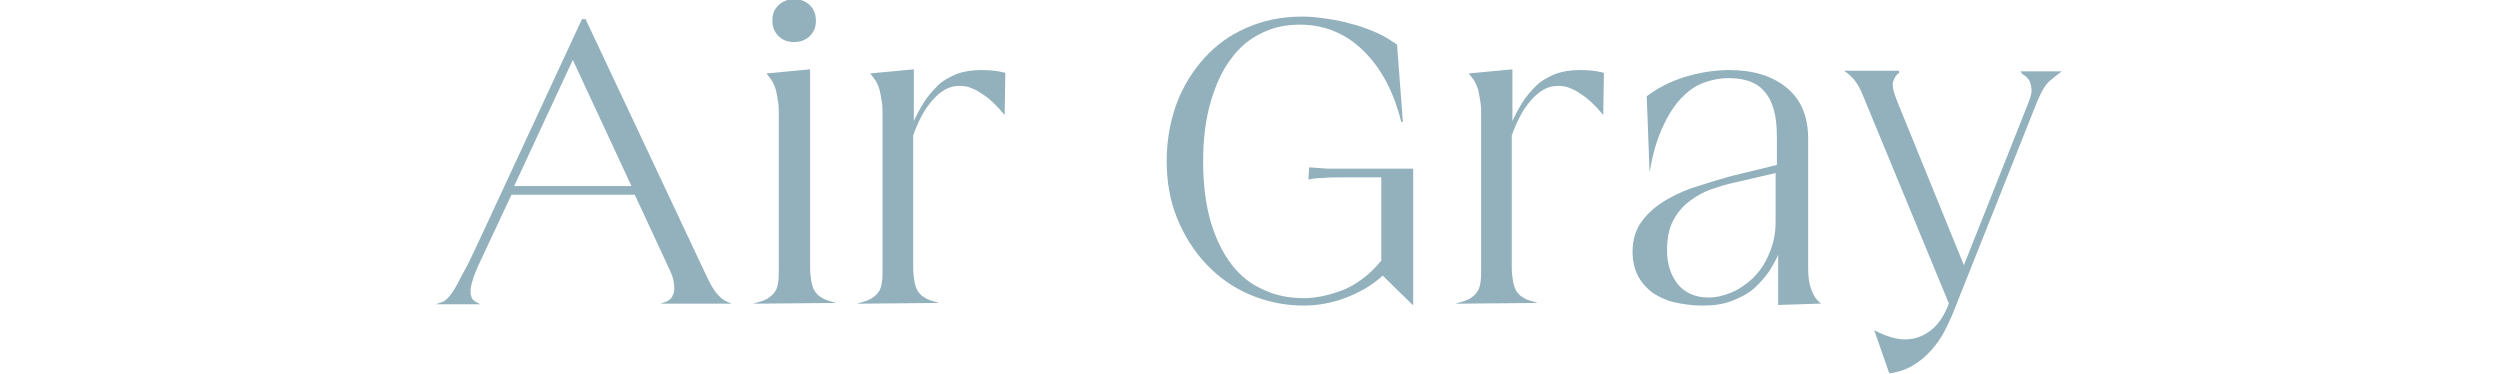 <svg xml:space="preserve" style="enable-background:new 0 0 388 58;" viewBox="0 0 388 58" y="0px" x="0px" xmlns:xlink="http://www.w3.org/1999/xlink" xmlns="http://www.w3.org/2000/svg" id="レイヤー_1" version="1.1">
<style type="text/css">
	.st0{fill:#92B1BC;stroke:#92B1BC;stroke-width:0.252;stroke-miterlimit:10;}
</style>
<g>
	<g>
		<g>
			<path d="M74.2,38L90.4,3.1h0.4l18.6,39.5c0.7,1.5,1.3,2.6,1.9,3.2c0.5,0.6,1.1,1,1.6,1.2h-9.6
				c0.3-0.1,0.6-0.3,0.8-0.5c0.3-0.2,0.4-0.6,0.6-1c0.1-0.5,0.1-1,0-1.7c-0.1-0.7-0.4-1.5-0.9-2.5l-5.2-11.2H79.3l-5.2,11.1
				c-0.5,1.1-0.8,2-1,2.7s-0.2,1.3-0.2,1.7c0.1,0.4,0.2,0.8,0.4,1c0.2,0.2,0.5,0.4,0.7,0.5h-5.6c0.3-0.1,0.6-0.2,0.9-0.5
				c0.3-0.2,0.7-0.7,1.1-1.3c0.4-0.6,0.9-1.5,1.5-2.7C72.6,41.4,73.3,39.9,74.2,38z M98.2,29L88.9,9l-9.3,20H98.2z" class="st0"></path>
			<path d="M117.8,47c0.7-0.2,1.2-0.4,1.6-0.7c0.4-0.3,0.8-0.6,1-1c0.3-0.4,0.4-0.9,0.5-1.5s0.1-1.4,0.1-2.3V18.2
				c0-0.9,0-1.7-0.1-2.3c-0.1-0.7-0.2-1.2-0.3-1.7s-0.3-1-0.5-1.4s-0.5-0.8-0.9-1.3l6.4-0.6v30.6c0,0.9,0.1,1.6,0.2,2.2
				c0.1,0.6,0.3,1.1,0.5,1.5c0.3,0.4,0.6,0.8,1,1c0.4,0.3,0.9,0.5,1.6,0.7L117.8,47L117.8,47z M123.2,0c1,0,1.8,0.3,2.4,0.9
				c0.6,0.6,0.9,1.3,0.9,2.3s-0.3,1.7-0.9,2.3c-0.6,0.6-1.4,0.9-2.4,0.9c-0.9,0-1.7-0.3-2.3-0.9s-0.9-1.4-0.9-2.3
				c0-1,0.3-1.7,0.9-2.3C121.6,0.3,122.3,0,123.2,0z" class="st0"></path>
			<path d="M133.9,47c0.7-0.2,1.2-0.4,1.6-0.7c0.4-0.3,0.8-0.6,1-1c0.3-0.4,0.4-0.9,0.5-1.5s0.1-1.4,0.1-2.3V18.2
				c0-0.9,0-1.7-0.1-2.3c-0.1-0.7-0.2-1.2-0.3-1.7s-0.3-1-0.5-1.4s-0.5-0.8-0.9-1.3l6.4-0.6v8.5c0.5-1.2,1.1-2.3,1.7-3.3
				c0.6-1,1.4-1.9,2.2-2.7s1.8-1.3,2.9-1.8c1.1-0.4,2.4-0.6,3.8-0.6c1.3,0,2.5,0.1,3.6,0.4l-0.1,6.1c-0.4-0.5-0.8-0.9-1.4-1.5
				c-0.5-0.5-1.1-1-1.7-1.4c-0.6-0.4-1.2-0.8-1.8-1c-0.6-0.3-1.3-0.4-2-0.4c-0.8,0-1.6,0.2-2.3,0.6c-0.7,0.4-1.4,1-2,1.7
				s-1.2,1.5-1.7,2.5c-0.5,0.9-0.9,1.9-1.3,3v20.5c0,0.9,0.1,1.6,0.2,2.2c0.1,0.6,0.3,1.1,0.5,1.5c0.3,0.4,0.6,0.8,1,1
				c0.4,0.3,0.9,0.5,1.6,0.7L133.9,47L133.9,47z" class="st0"></path>
			<path d="M202.1,2.7c1.1,0,2.3,0.1,3.6,0.3s2.6,0.4,3.9,0.8c1.3,0.3,2.6,0.8,3.8,1.3s2.3,1.2,3.3,1.9l0.9,11.9
				c-1.2-4.8-3.2-8.5-6-11.2s-6.1-4-9.9-4c-2.1,0-4.1,0.4-5.9,1.3c-1.9,0.9-3.5,2.2-4.8,4c-1.4,1.8-2.4,4-3.2,6.7s-1.2,5.8-1.2,9.3
				c0,3.6,0.4,6.8,1.2,9.5s1.9,4.9,3.3,6.7c1.4,1.8,3.1,3.1,5,3.9c1.9,0.9,4,1.3,6.3,1.3c0.8,0,1.8-0.1,2.8-0.3s2-0.5,3.1-0.9
				s2.1-1,3.2-1.8c1.1-0.8,2-1.7,3-2.9V27.4h-1.6c-0.5,0-1.1,0-2,0s-1.8,0-2.8,0s-1.9,0-2.8,0.1c-0.9,0-1.6,0.1-2.1,0.2l0.1-1.6
				c0.4,0,0.9,0.1,1.3,0.1c0.4,0,1,0.1,1.6,0.1s1.4,0,2.3,0c0.9,0,2,0,3.4,0h7.3v20.8l-4.6-4.5c-1.7,1.6-3.7,2.7-5.8,3.5
				s-4.3,1.2-6.5,1.2c-2.9,0-5.7-0.6-8.3-1.7c-2.6-1.1-4.8-2.7-6.7-4.7s-3.4-4.4-4.5-7.1c-1.1-2.7-1.6-5.7-1.6-8.8s0.5-6,1.5-8.8
				c1-2.7,2.5-5.1,4.3-7.1s4-3.6,6.6-4.7C196.1,3.3,198.9,2.7,202.1,2.7z" class="st0"></path>
			<path d="M226.8,47c0.7-0.2,1.2-0.4,1.6-0.7c0.4-0.3,0.8-0.6,1-1c0.3-0.4,0.4-0.9,0.5-1.5s0.1-1.4,0.1-2.3V18.2
				c0-0.9,0-1.7-0.1-2.3c-0.1-0.7-0.2-1.2-0.3-1.7s-0.3-1-0.5-1.4s-0.5-0.8-0.9-1.3l6.4-0.6v8.5c0.5-1.2,1.1-2.3,1.7-3.3
				c0.6-1,1.4-1.9,2.2-2.7s1.8-1.3,2.9-1.8c1.1-0.4,2.4-0.6,3.8-0.6c1.3,0,2.5,0.1,3.6,0.4l-0.1,6.1c-0.4-0.5-0.8-0.9-1.4-1.5
				c-0.5-0.5-1.1-1-1.7-1.4s-1.2-0.8-1.8-1c-0.6-0.3-1.3-0.4-2-0.4c-0.8,0-1.6,0.2-2.3,0.6c-0.7,0.4-1.4,1-2,1.7s-1.2,1.5-1.7,2.5
				c-0.5,0.9-0.9,1.9-1.3,3v20.5c0,0.9,0.1,1.6,0.2,2.2c0.1,0.6,0.3,1.1,0.5,1.5c0.3,0.4,0.6,0.8,1,1c0.4,0.3,0.9,0.5,1.6,0.7
				L226.8,47L226.8,47z" class="st0"></path>
			<path d="M268.9,27.4l7-1.7v-4.5c0-3.2-0.6-5.5-1.9-7c-1.2-1.5-3.1-2.2-5.7-2.2c-1.2,0-2.4,0.2-3.6,0.6
				c-1.2,0.4-2.4,1.1-3.4,2.1c-1.1,1-2.1,2.4-3,4.2s-1.7,4-2.2,6.7L255.7,15c1.6-1.2,3.5-2.2,5.7-2.9c2.3-0.7,4.6-1.1,7-1.1
				c3.7,0,6.6,0.9,8.8,2.7c2.2,1.8,3.3,4.4,3.3,7.8v20c0,1.2,0.1,2.3,0.4,3.2s0.7,1.7,1.4,2.3l-6.2,0.2v-8.3c-0.4,1.1-1,2.1-1.6,3.1
				c-0.7,1-1.5,1.9-2.4,2.7s-2.1,1.4-3.4,1.9s-2.8,0.7-4.5,0.7c-1.5,0-2.9-0.2-4.3-0.5c-1.3-0.3-2.5-0.9-3.4-1.5
				c-0.9-0.7-1.7-1.6-2.2-2.6s-0.8-2.2-0.8-3.6c0-1.9,0.5-3.5,1.5-4.8c1-1.3,2.3-2.4,3.9-3.3s3.2-1.6,5-2.1
				C265.7,28.3,267.4,27.8,268.9,27.4z M258.6,38.9c0,2.1,0.6,3.9,1.7,5.3c1.2,1.4,2.8,2.1,4.9,2.1c1.2,0,2.4-0.3,3.6-0.8
				s2.3-1.3,3.3-2.2c1-1,1.9-2.2,2.5-3.7c0.7-1.5,1.1-3.2,1.1-5.1v-7.8l-6.9,1.6c-0.9,0.2-1.9,0.5-3.1,0.9s-2.3,1-3.4,1.8
				s-2,1.8-2.7,3.1S258.6,37,258.6,38.9z" class="st0"></path>
			<path d="M294.5,11.3c-0.3,0.3-0.6,0.7-0.8,1.3c-0.2,0.6,0,1.6,0.6,3.1l10.5,25.8L315,15.8c0.3-0.8,0.5-1.5,0.4-2
				c0-0.5-0.2-1-0.3-1.3c-0.2-0.3-0.4-0.6-0.7-0.8c-0.3-0.2-0.5-0.3-0.6-0.5h5.8c-0.4,0.3-0.9,0.7-1.6,1.3s-1.3,1.7-1.9,3.1
				L302.8,49c-0.3,0.7-0.7,1.5-1.2,2.5c-0.5,0.9-1.1,1.8-1.9,2.7s-1.7,1.7-2.7,2.3c-1.1,0.7-2.3,1.1-3.7,1.3l-2.2-6.3
				c1.6,0.8,3.1,1.3,4.6,1.3s2.8-0.5,4-1.4s2.2-2.4,2.9-4.3l-13.3-32.2c-0.5-1.3-1.1-2.2-1.5-2.7c-0.5-0.5-0.9-0.9-1.2-1.1h8V11.3z" class="st0"></path>
		</g>
	</g>
</g>
</svg>
